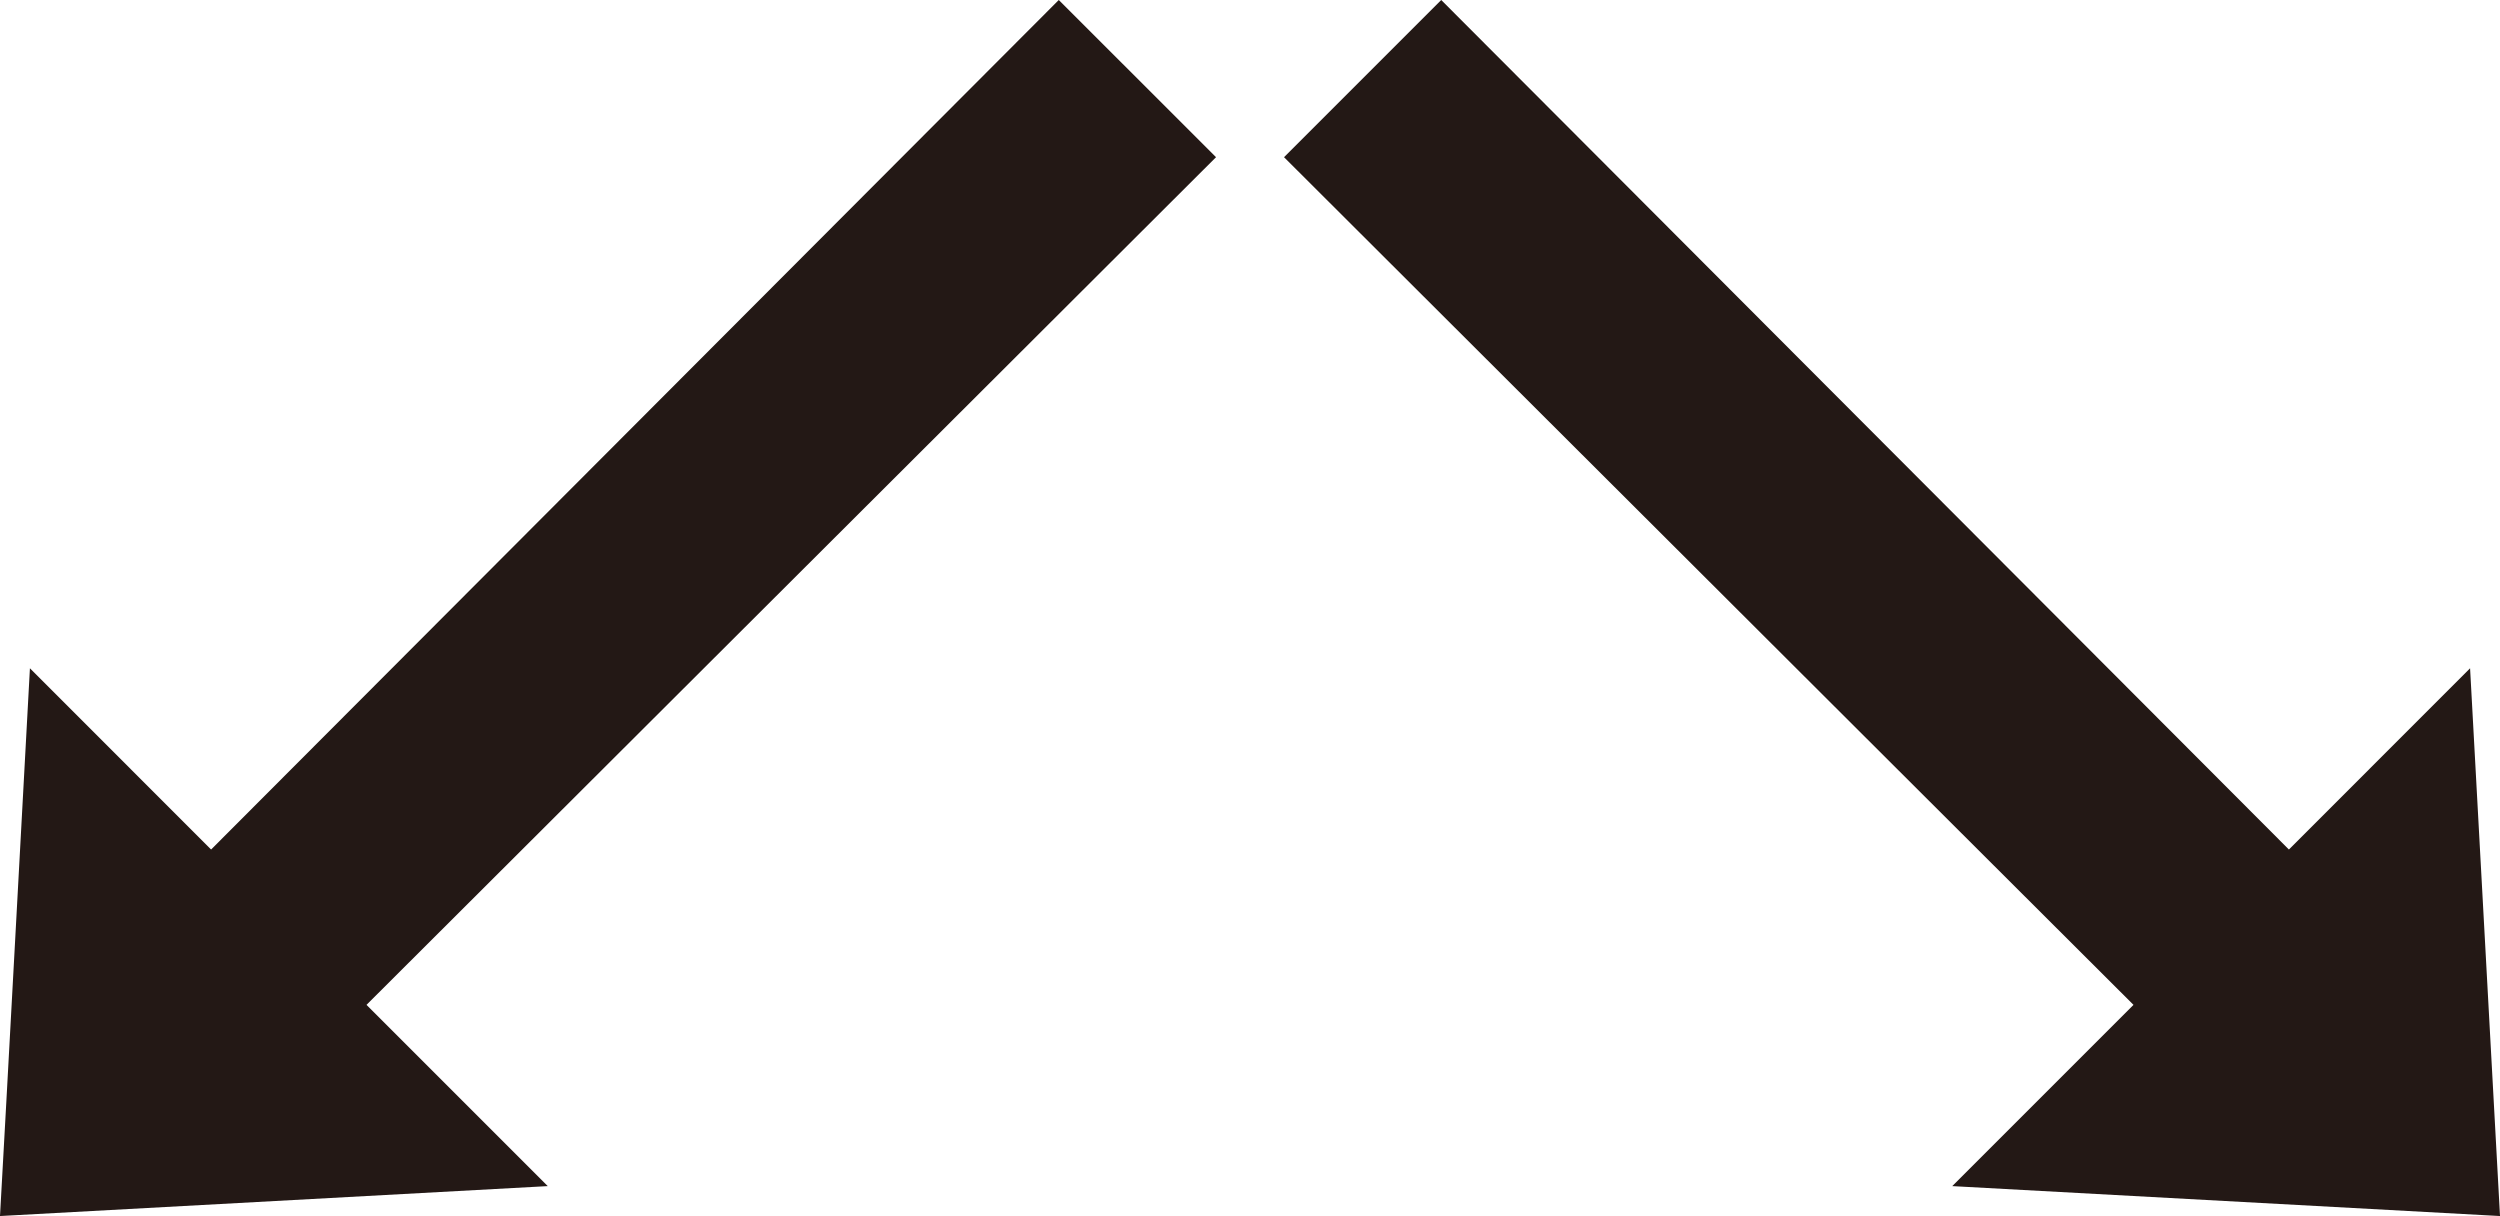 <svg xmlns="http://www.w3.org/2000/svg" viewBox="0 0 404.43 196.72"><defs><style>.cls-1{fill:#231815;}</style></defs><g id="レイヤー_2" data-name="レイヤー 2"><g id="レイヤー_1-2" data-name="レイヤー 1"><path class="cls-1" d="M399.59,108.11c1,18.38,3.88,71.05,4.84,88.61l-88.61-4.84,29.32-29.32L207.72,25.43,232.67.48l.48-.48L370.28,137.43Z"/><path class="cls-1" d="M4.84,108.11C3.83,126.49,1,179.16,0,196.72l88.61-4.84L59.29,162.56,196.72,25.43,171.76.48,171.28,0,34.15,137.43Z"/></g></g></svg>